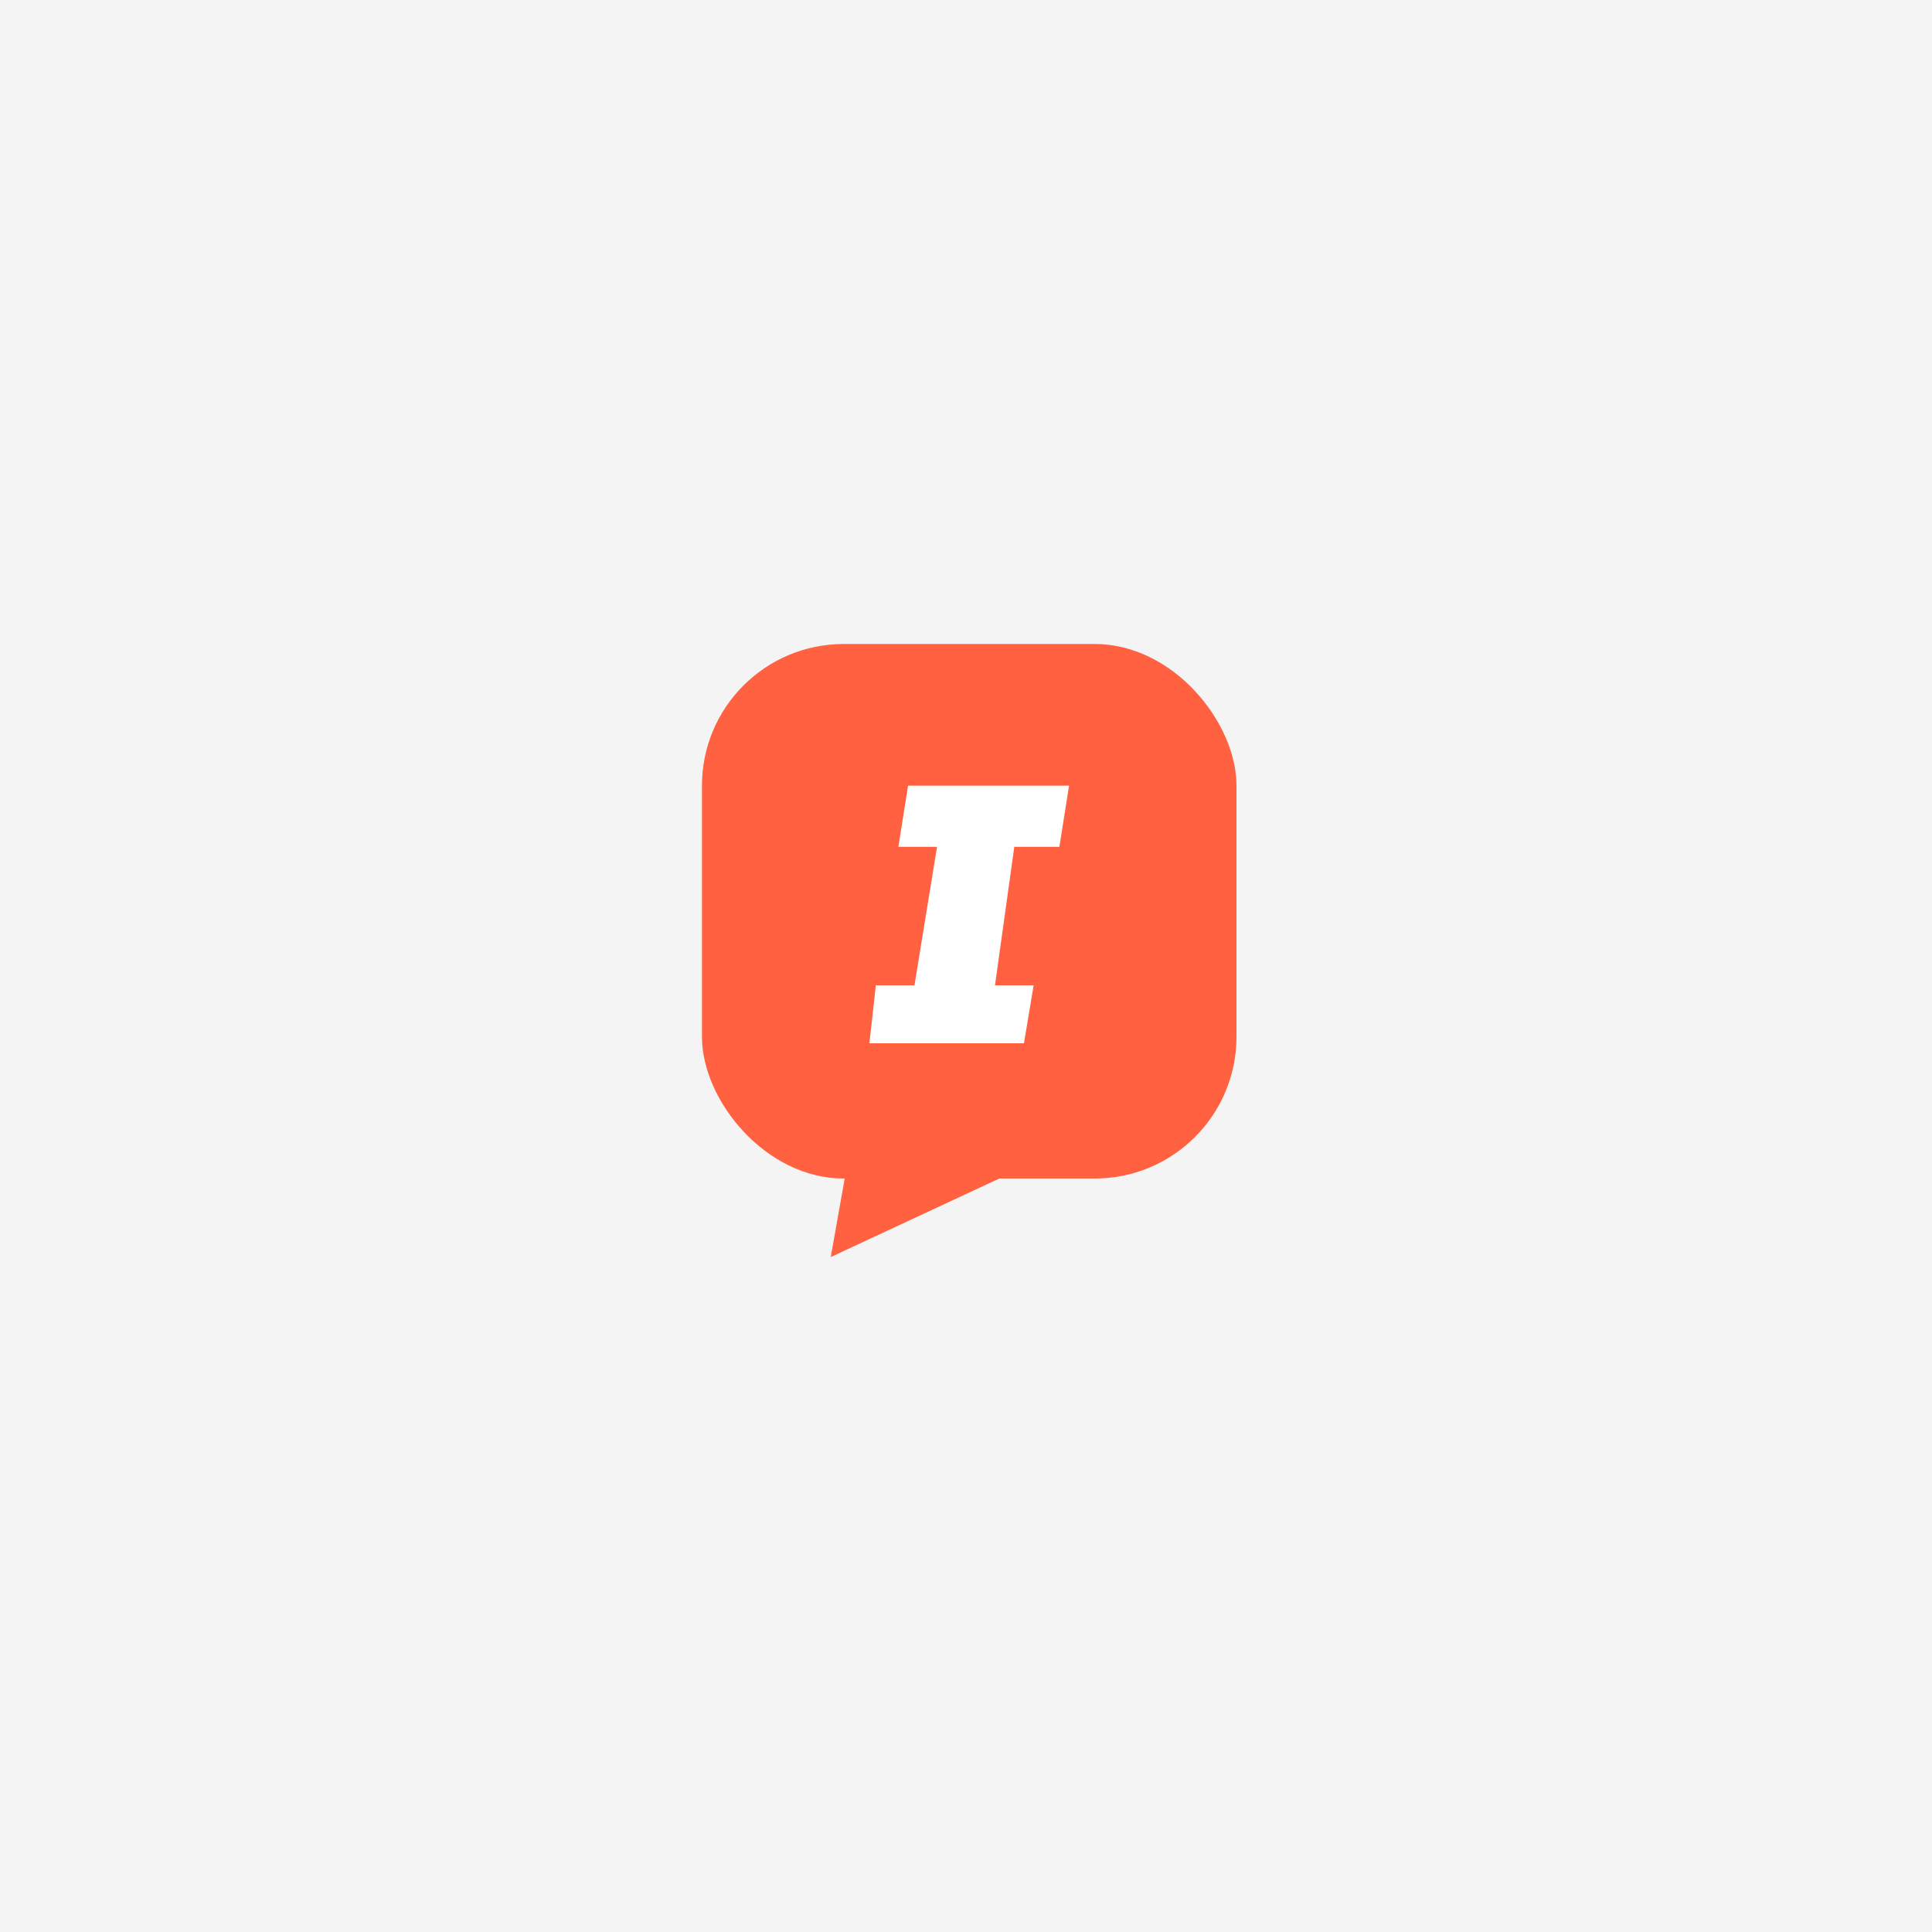 <?xml version="1.0" encoding="UTF-8"?> <svg xmlns="http://www.w3.org/2000/svg" width="300" height="300" viewBox="0 0 300 300" fill="none"><rect width="300" height="300" fill="#F4F4F4"></rect><rect x="109" y="100" width="83" height="83" rx="22" fill="#FF6141"></rect><path d="M131.969 178.456L157.877 178.456L156.878 182.204L129 195.195L131.969 178.456Z" fill="#FF6141"></path><path d="M139.5 131.5L141 122H166L164.5 131.5H157.5L154.5 153H160.5L159 162H135L136 153H142L145.5 131.5H139.5Z" fill="white"></path></svg> 